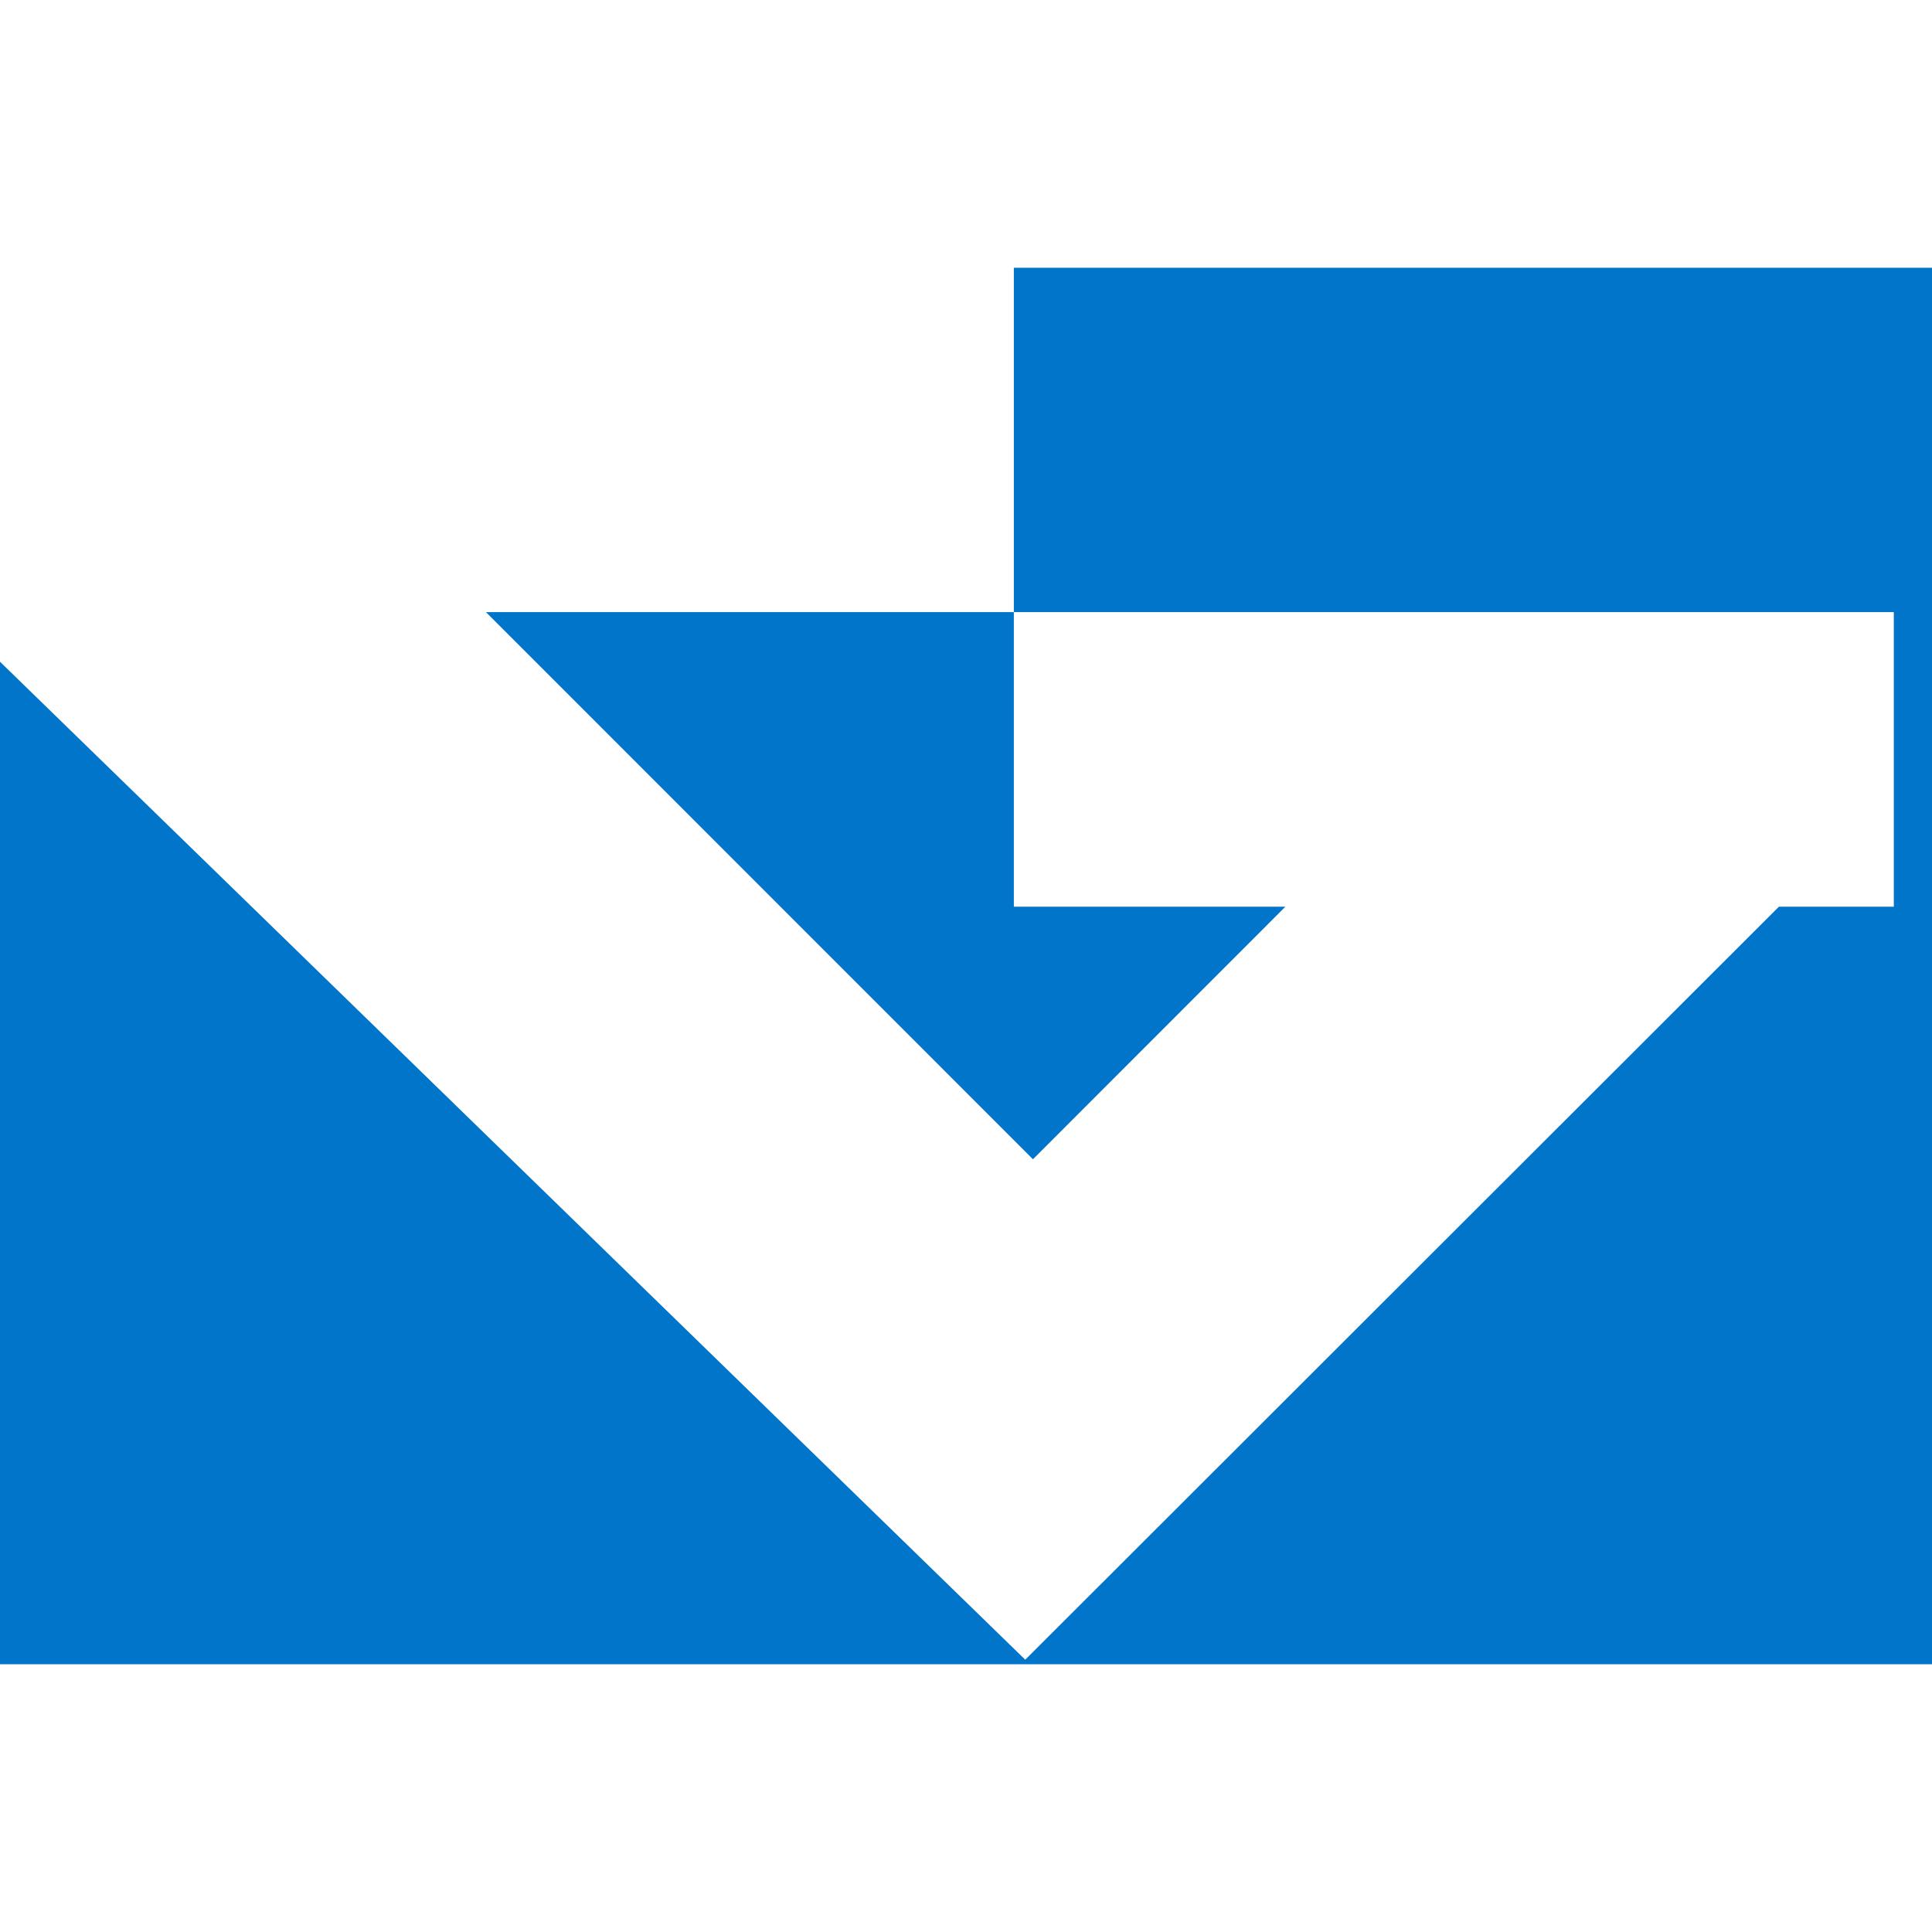 <?xml version="1.0" encoding="UTF-8"?> <svg xmlns="http://www.w3.org/2000/svg" xmlns:xlink="http://www.w3.org/1999/xlink" viewBox="0 0 512 512"><clipPath id="a"><path d="m0 0h512v512h-512z"></path></clipPath><g clip-path="url(#a)"><path d="m268.68 70.96v91.25h233.2v78.07h-30.44l-199.74 199.56-271.7-264.47v265.67h512v-370.08zm5.07 236.25 66.89-66.93h-71.96v-78.07h-139.91l144.98 145.01z" fill="#0075c9"></path></g></svg> 